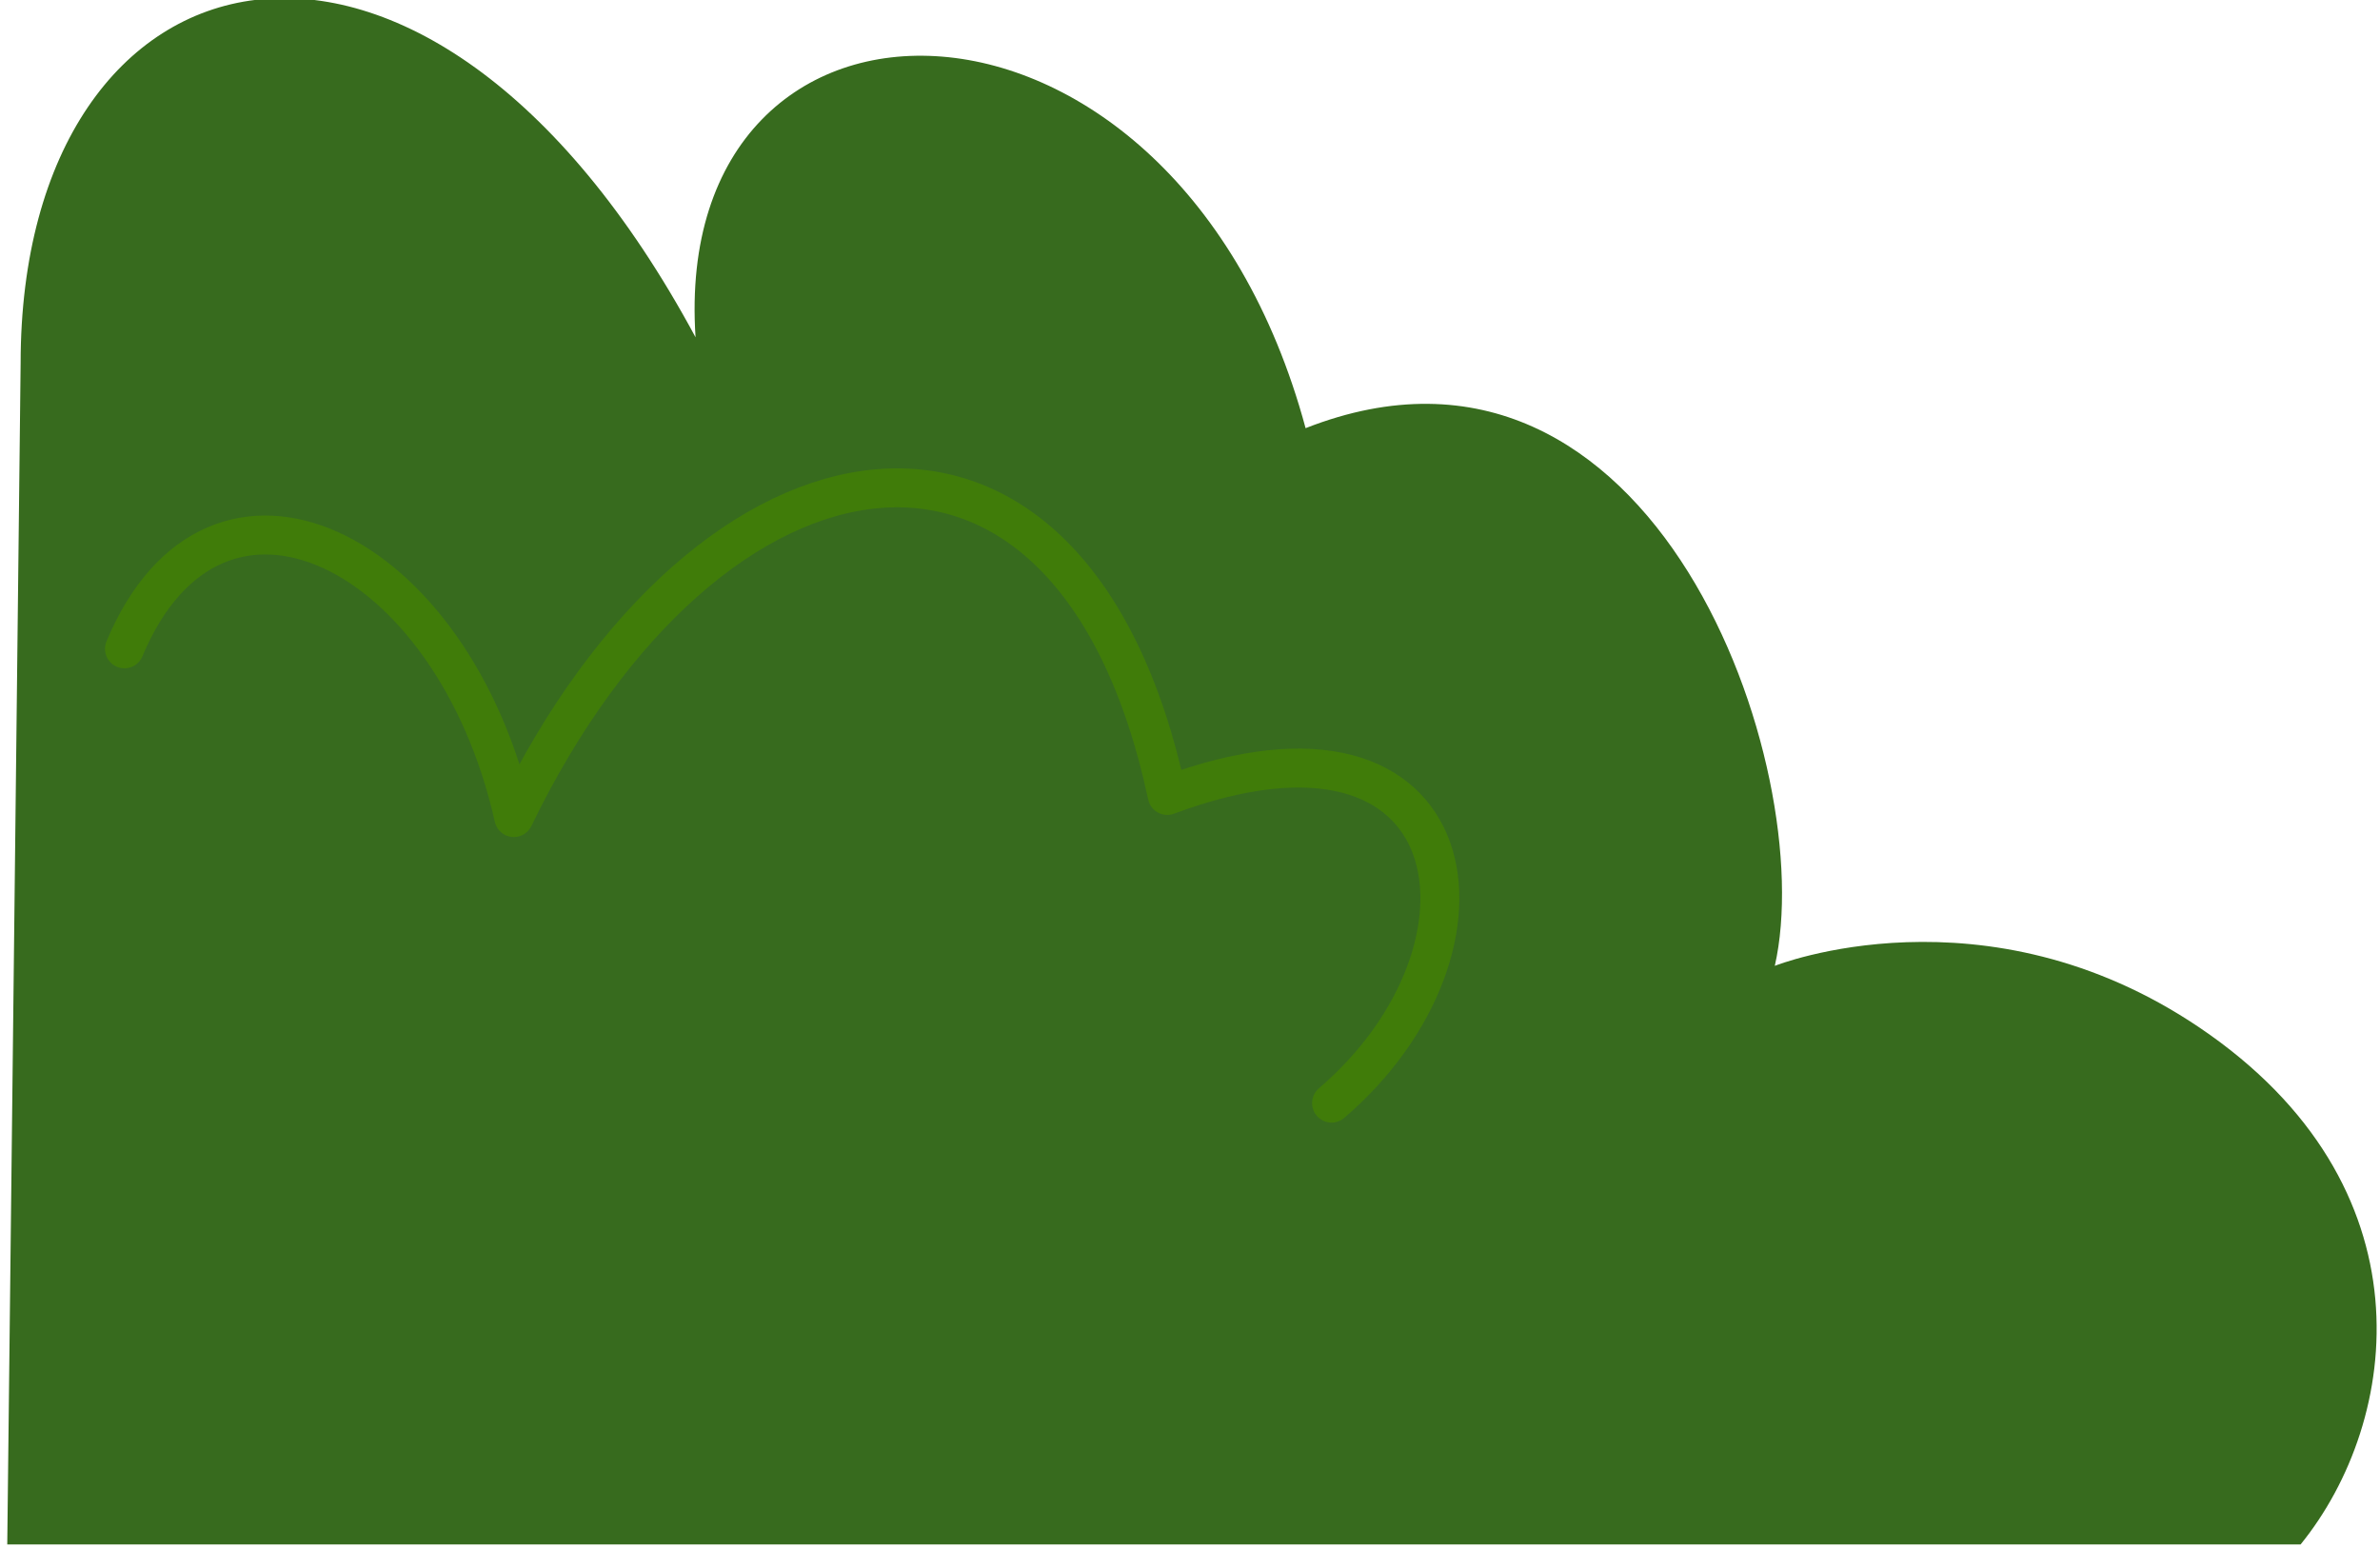 <svg clip-rule="evenodd" fill-rule="evenodd" stroke-linecap="round" stroke-linejoin="round" stroke-miterlimit="2" viewBox="0 0 183 119" xmlns="http://www.w3.org/2000/svg" xmlns:xlink="http://www.w3.org/1999/xlink"><clipPath id="a"><path clip-rule="evenodd" d="m1356 387c2-30-37-30-47 7-26.94-10.565-39.6 26.3-36.15 41.424 0 0-16.17-6.45-32.75 4.776-17.94 12.148-15.51 30.248-7.76 39.8h176.69l-1.03-91c0-33-31-41-52-2z"/></clipPath><g transform="matrix(-.998 0 0 .998 1406.77 -360.291)"><path d="m1356 387c2-30-37-30-47 7-26.94-10.565-39.6 26.3-36.15 41.424 0 0-16.17-6.45-32.75 4.776-17.94 12.148-15.51 30.248-7.76 39.8h176.69l-1.03-91c0-33-31-41-52-2z" fill="#376b1e"/><g clip-path="url(#a)"><path d="m1307 446c-14-12-10.78-32.434 12.66-23.704 7.34-34.296 35.34-29.296 50.34 1.704 4.71-20.889 23-29.754 30-13" fill="none" stroke="#407c09" stroke-width="3"/></g></g></svg>